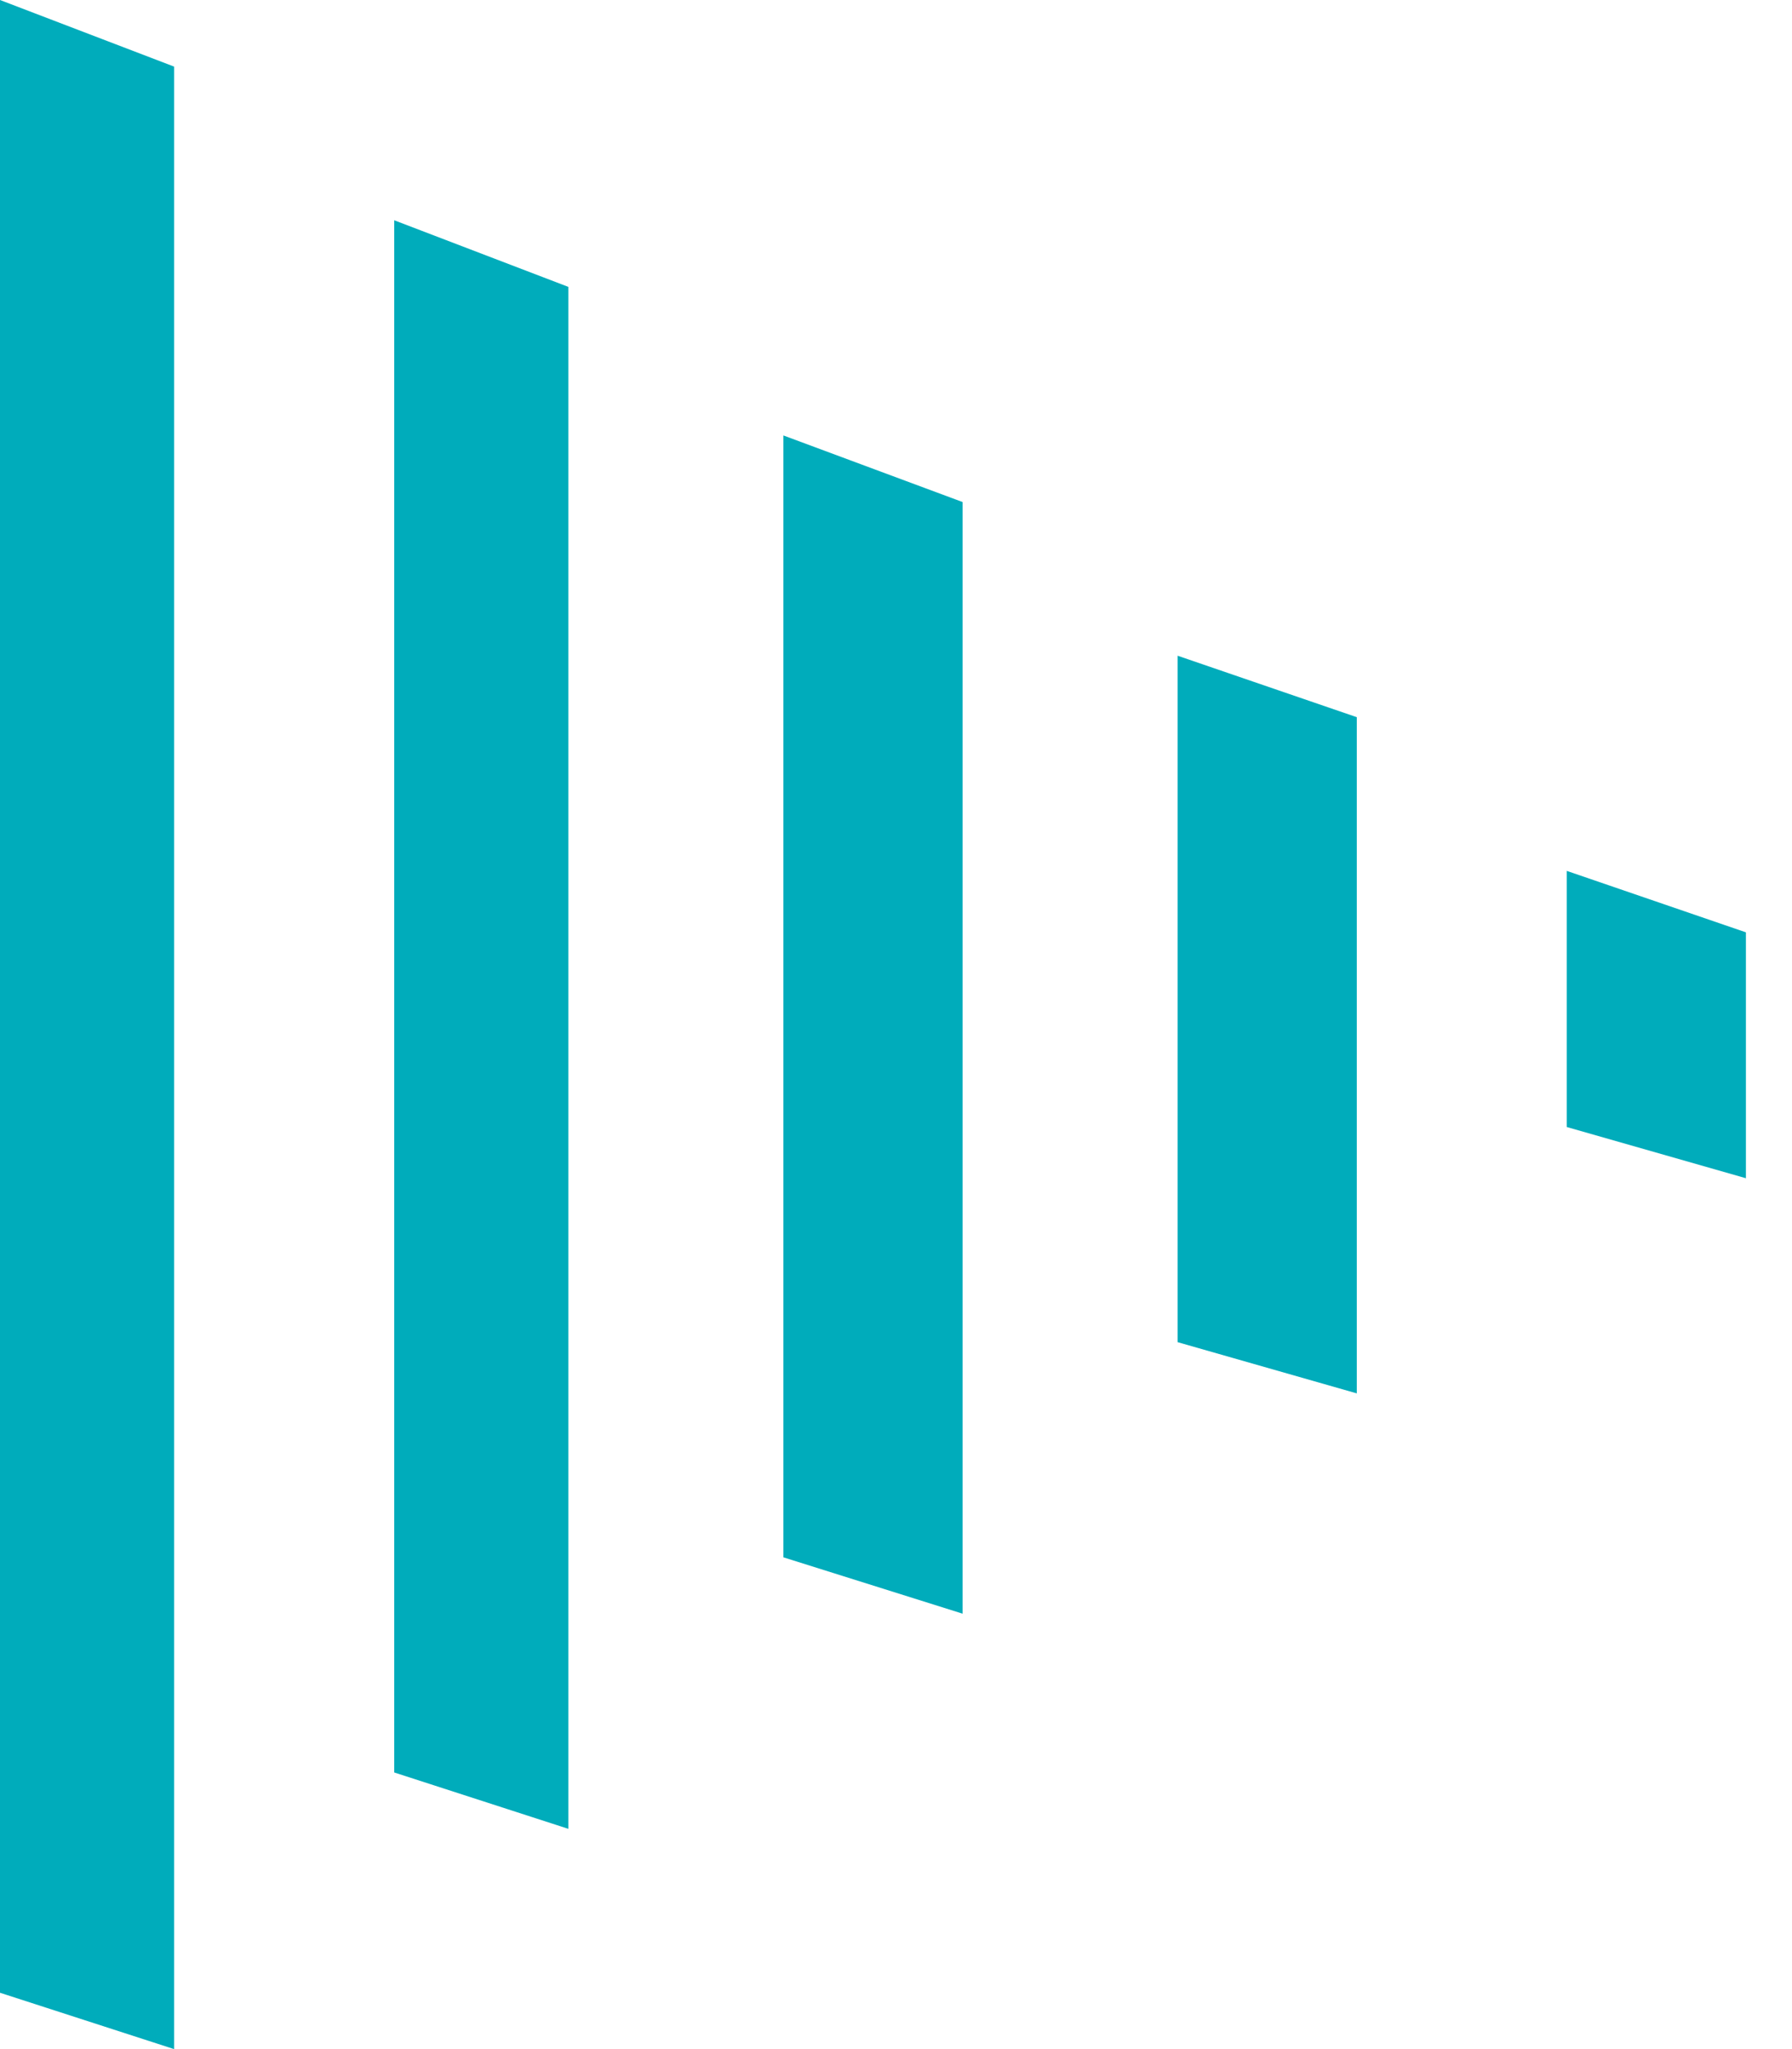 <svg xmlns="http://www.w3.org/2000/svg" id="Warstwa_1" x="0" y="0" enable-background="new 0 0 35 40" version="1.1" viewBox="0 0 35 40" xml:space="preserve">
    <style>
        .st0{fill:#00acbb}
    </style>
    <path d="M15.3 8.5L15.3 17.4 15.3 21.7 15.3 22.2 15.3 30.4 18.8 31.5 18.8 22.6 18.8 22.2 18.8 21.7 18.8 18.6 18.8 9.8zM23 12.8L23 17.5 23 21.6 23 24 23 26.2 26.5 27.2 26.5 24 26.5 22.9 26.5 18.4 26.5 17.5 26.5 14zM30.6 17L30.6 20.3 30.6 22 34.1 23 34.1 20.3 34.1 18.2zM0 0L0 8.9 0 30.1 0 38.9 3.4 40 3.4 31.1 3.4 10.1 3.4 1.3zM7.7 4.3L7.7 11.6 7.7 13.2 7.7 15.5 7.7 25.9 7.7 30.5 7.7 30.6 7.7 34.6 11.1 35.7 11.1 30.6 11.1 26.8 11.1 25.9 11.1 15.5 11.1 14.4 11.1 11.6 11.1 5.6z" class="st0"/>
</svg>
